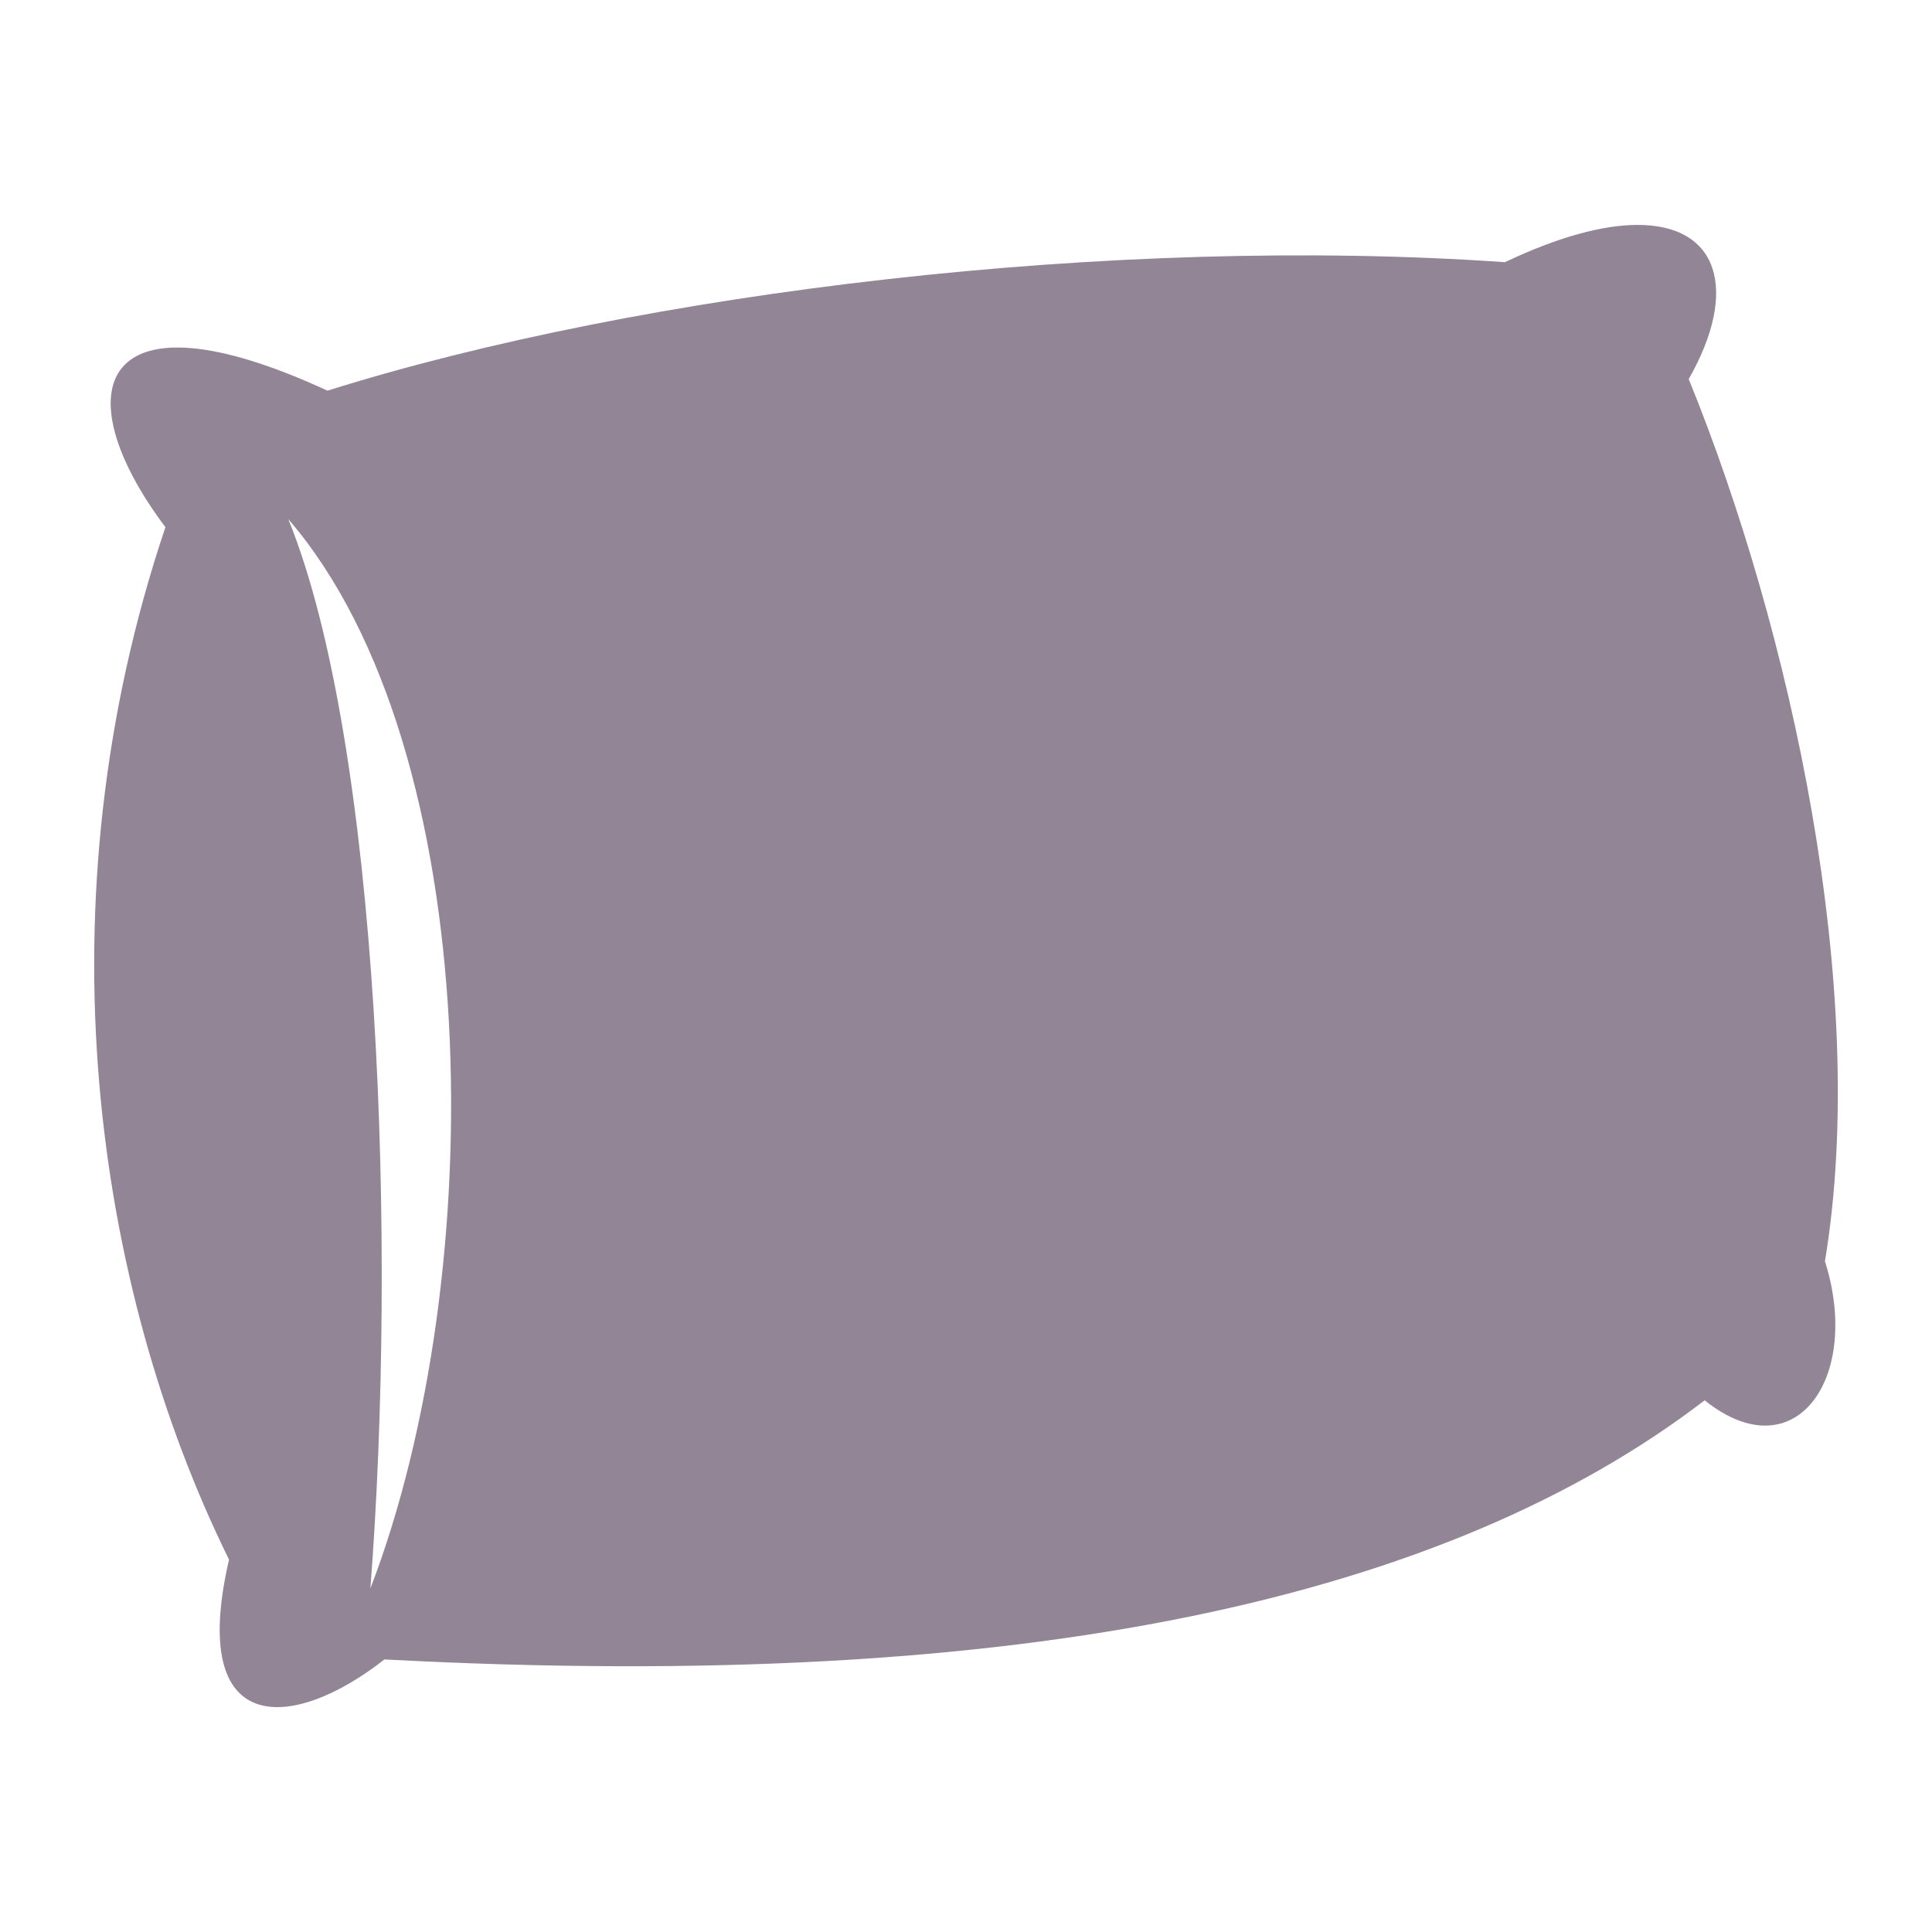 <svg width="24" height="24" viewBox="0 0 24 24" fill="none" xmlns="http://www.w3.org/2000/svg">
<path d="M20.334 2.794C19.915 2.796 19.366 2.938 18.695 3.257C13.838 2.918 7.975 3.626 4.068 4.853C1.237 3.545 0.768 4.833 2.055 6.549C0.48 11.224 1.171 15.975 2.845 19.374C2.329 21.607 3.641 21.507 4.775 20.614C12.78 21.04 17.986 19.84 21.176 17.395C22.301 18.297 23.129 17.114 22.67 15.668C23.229 12.301 22.245 7.825 20.978 4.709C21.604 3.609 21.354 2.788 20.334 2.794ZM3.581 6.448C6.049 9.31 6.095 15.841 4.601 19.733C4.931 15.471 4.718 9.248 3.581 6.448Z" fill="#928595"/>
</svg>
